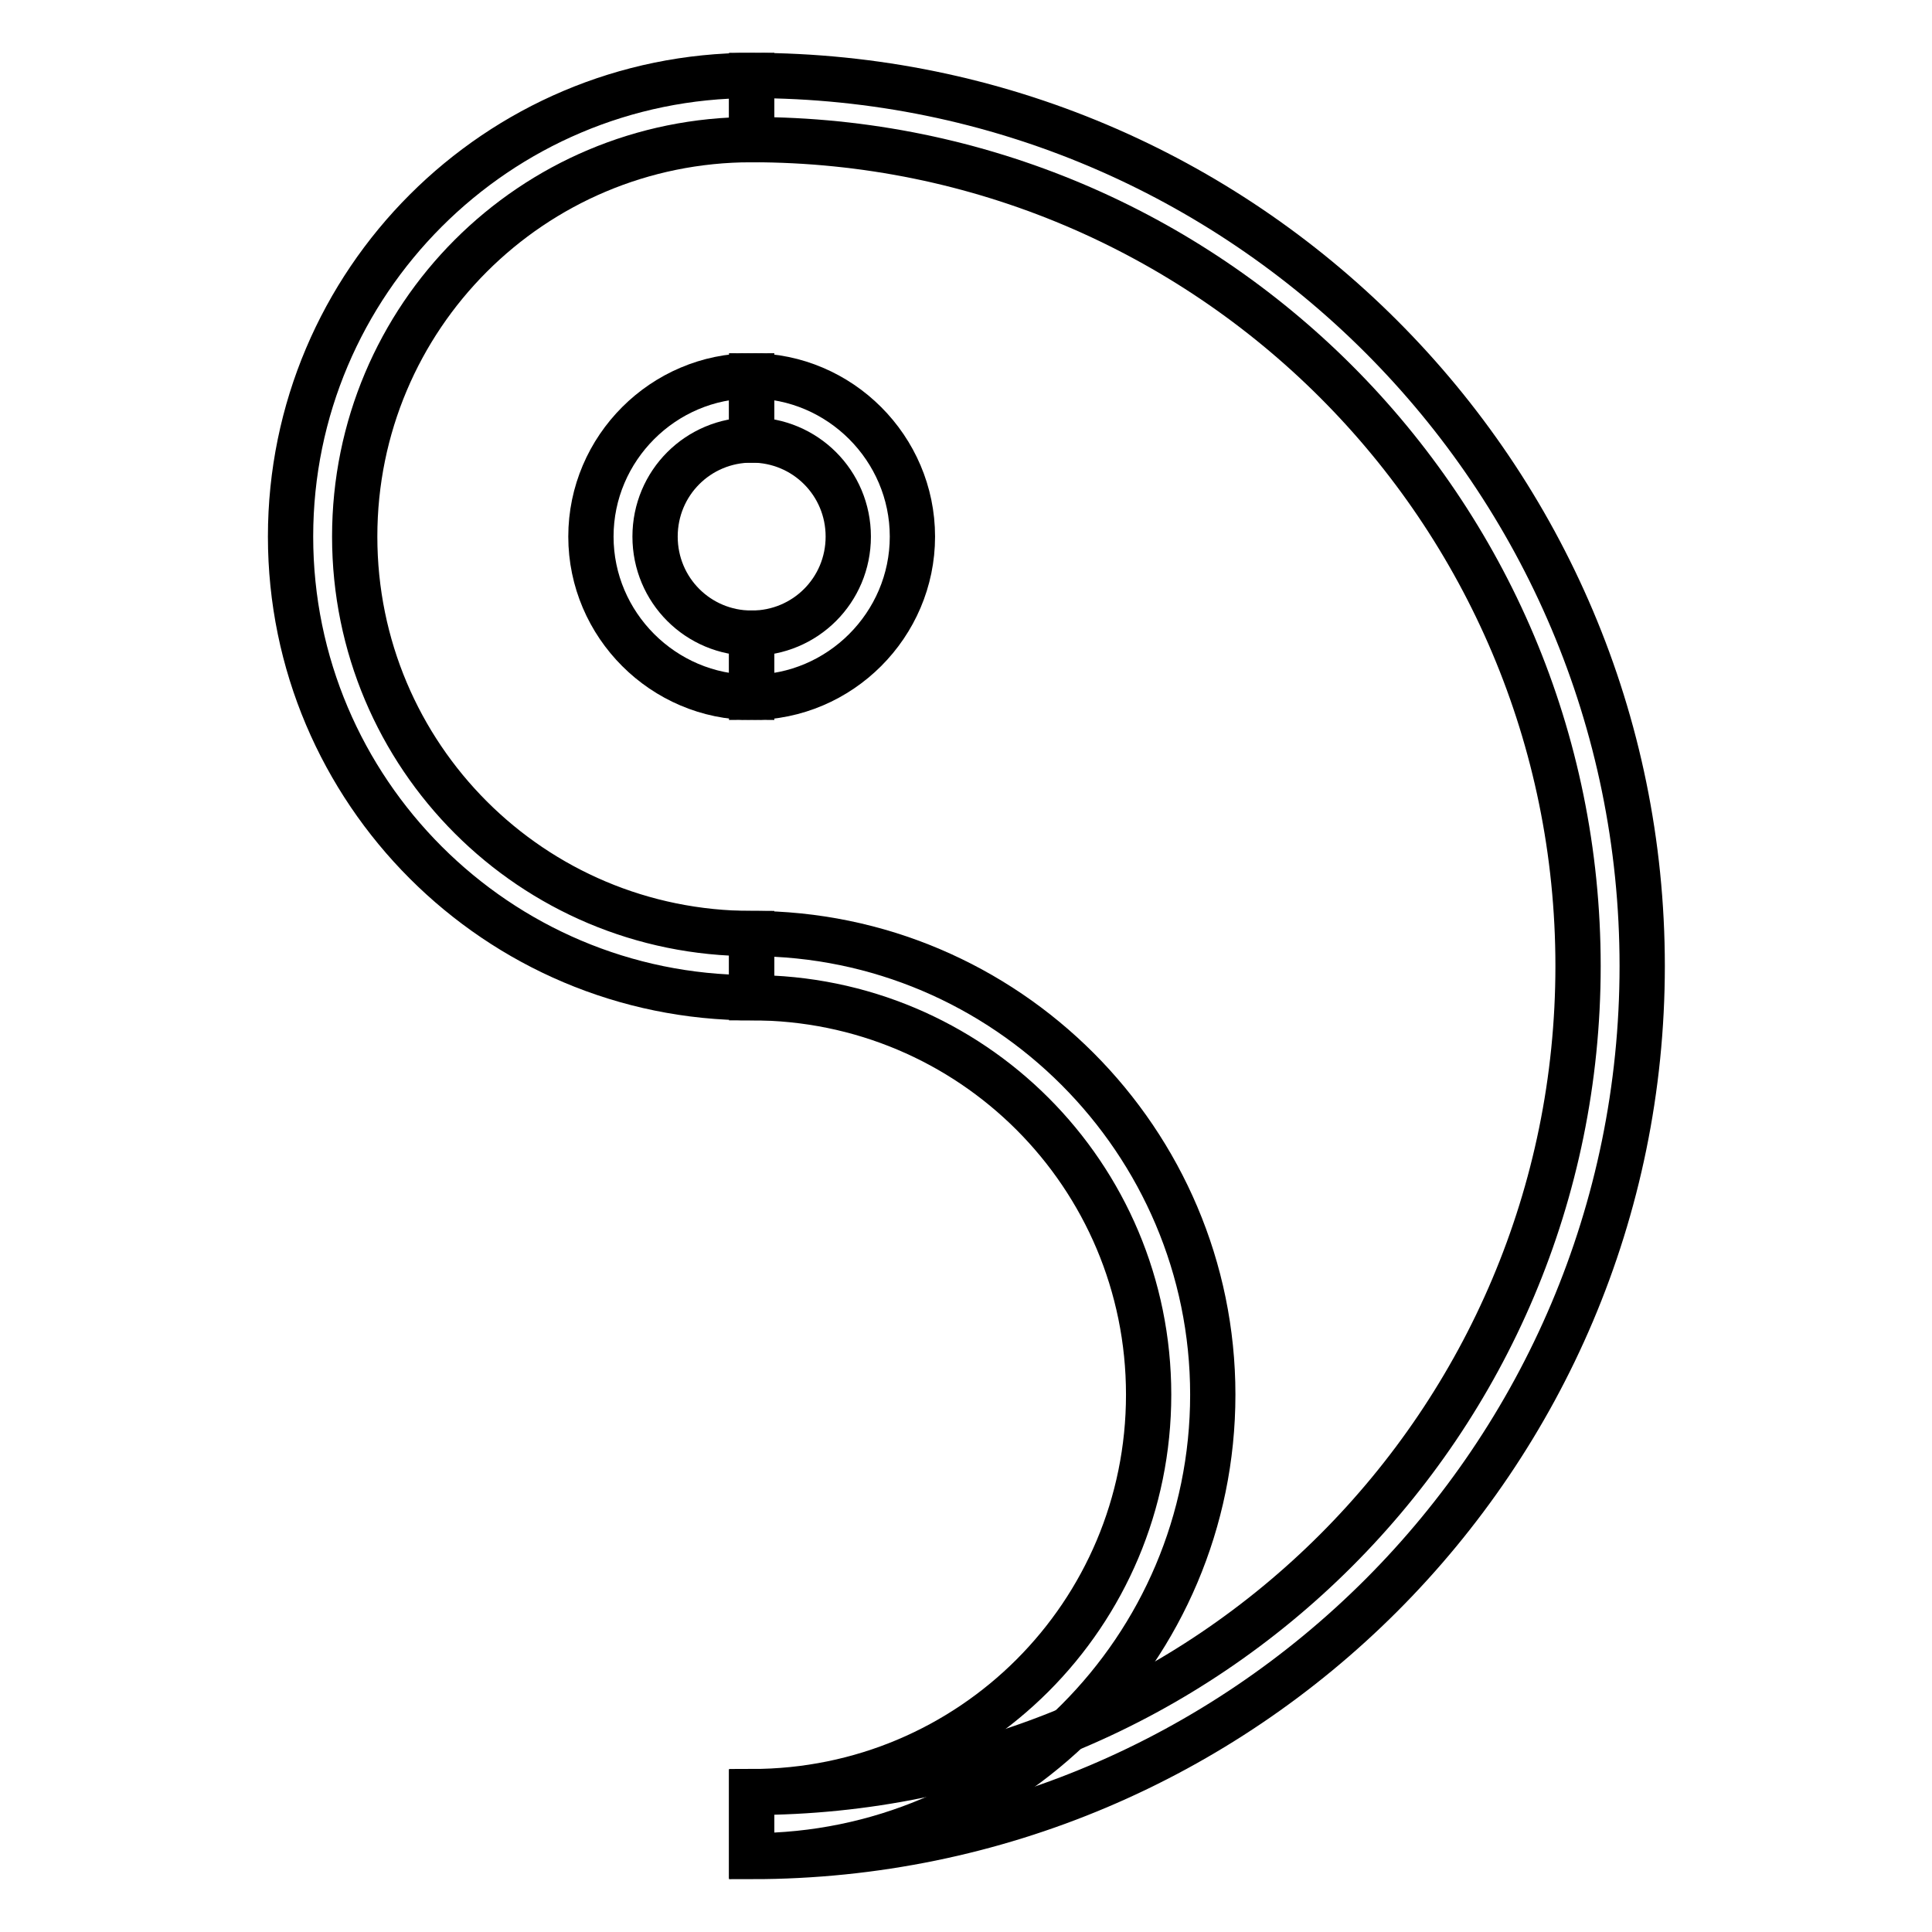 <?xml version="1.0" encoding="utf-8"?>
<!-- Svg Vector Icons : http://www.onlinewebfonts.com/icon -->
<!DOCTYPE svg PUBLIC "-//W3C//DTD SVG 1.1//EN" "http://www.w3.org/Graphics/SVG/1.1/DTD/svg11.dtd">
<svg version="1.1" xmlns="http://www.w3.org/2000/svg" xmlns:xlink="http://www.w3.org/1999/xlink" x="0px" y="0px" viewBox="0 0 256 256" enable-background="new 0 0 256 256" xml:space="preserve">
<g><g><path stroke-width="6" fill-opacity="0" stroke="#000000"  d="M99.6,10v8.5c60.5,0,109.5,49,109.5,109.5c0,60.5-49,109.5-109.5,109.5v8.5c65.1,0,118-52.9,118-118C217.6,62.9,164.7,10,99.6,10z"/><path stroke-width="6" fill-opacity="0" stroke="#000000"  d="M99.6,123.7v8.5c29.1,0,52.6,23.5,52.6,52.6c0,29.1-23.5,52.6-52.6,52.6v8.5c33.7,0,61.1-27.4,61.1-61.1C160.7,151.2,133.3,123.7,99.6,123.7z"/><path stroke-width="6" fill-opacity="0" stroke="#000000"  d="M99.6,49.8c-11.7,0-21.3,9.6-21.3,21.3c0,11.7,9.6,21.3,21.3,21.3v-8.5c-7.1,0-12.8-5.7-12.8-12.8s5.7-12.8,12.8-12.8V49.8z"/><path stroke-width="6" fill-opacity="0" stroke="#000000"  d="M99.6,49.8v8.5c7.1,0,12.8,5.7,12.8,12.8s-5.7,12.8-12.8,12.8v8.5c11.7,0,21.3-9.6,21.3-21.3C120.9,59.4,111.3,49.8,99.6,49.8z"/><path stroke-width="6" fill-opacity="0" stroke="#000000"  d="M99.6,10c-33.7,0-61.1,27.4-61.1,61.1c0,33.7,27.4,61.1,61.1,61.1v-8.5c-29.1,0-52.6-23.5-52.6-52.6c0-29.1,23.5-52.6,52.6-52.6V10z"/></g></g>
</svg>